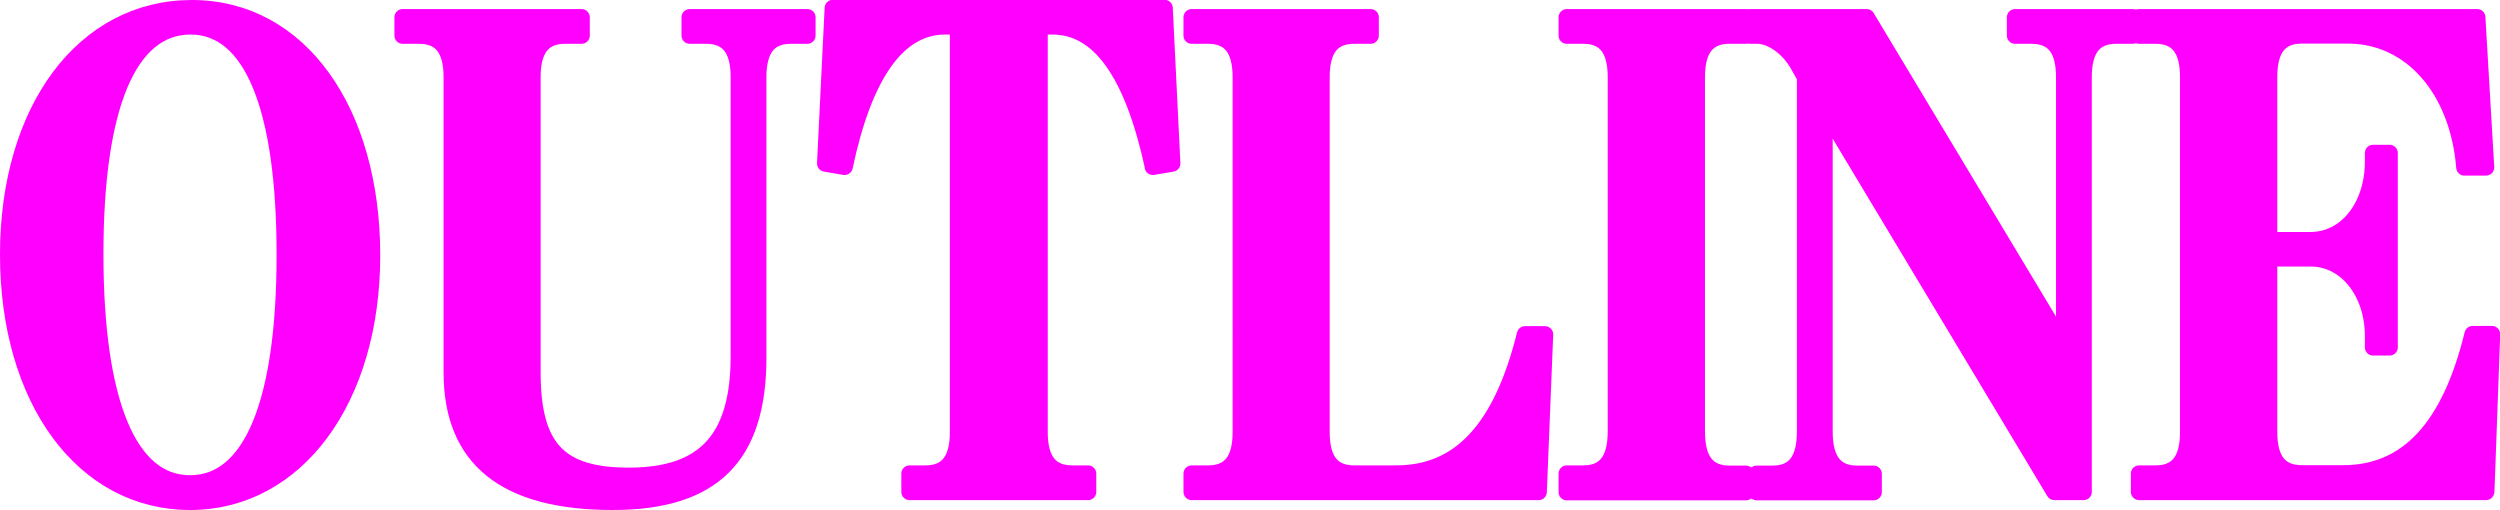 <?xml version="1.0" encoding="UTF-8"?>
<svg id="_レイヤー_2" data-name="レイヤー 2" xmlns="http://www.w3.org/2000/svg" viewBox="0 0 121.57 24.8">
  <defs>
    <style>
      .cls-1 {
        fill: #f0f;
        stroke: #f0f;
        stroke-linejoin: round;
        stroke-width: .8px;
      }
    </style>
  </defs>
  <g id="_レイヤー_1-2" data-name="レイヤー 1">
    <g>
      <path class="cls-1" d="M9.24,24.4C4.04,24.4.4,19.43.4,12.38S4.07.4,9.33.4s8.76,5.03,8.76,12.02-3.67,11.98-8.85,11.98ZM9.27,1.28c-3.02,0-4.64,3.89-4.64,11.07s1.62,11.16,4.61,11.16,4.61-3.92,4.61-11.13S12.23,1.28,9.27,1.28Z"/>
      <path class="cls-1" d="M38.46,1.73c-1.08,0-1.59.66-1.59,2.02v13.63c0,4.84-2.22,7.02-7.08,7.02-5.23,0-7.82-2.09-7.82-6.29V3.75c0-1.36-.51-2.02-1.59-2.02h-.8v-.89h8.7v.89h-.8c-1.08,0-1.59.66-1.59,2.02v14.36c0,3.67,1.28,5.03,4.69,5.03,3.7,0,5.35-1.8,5.35-5.82V3.75c0-1.36-.51-2.02-1.59-2.02h-.8v-.89h5.72v.89h-.8Z"/>
      <path class="cls-1" d="M56.07,8.11c-1-4.59-2.62-6.83-4.89-6.83h-.63v19.73c0,1.36.51,2.02,1.59,2.02h.77v.89h-8.68v-.89h.77c1.08,0,1.59-.66,1.59-2.02V1.28h-.63c-2.28,0-3.93,2.28-4.89,6.83l-.94-.16.37-7.56h16.13l.37,7.56-.94.16Z"/>
      <path class="cls-1" d="M74.82,23.92h-16.87v-.89h.8c1.08,0,1.59-.66,1.59-2.02V3.75c0-1.36-.51-2.02-1.59-2.02h-.8v-.89h8.7v.89h-.8c-1.08,0-1.59.66-1.59,2.02v17.26c0,1.36.51,2.02,1.59,2.02h2.05c3.1,0,5.12-2.18,6.26-6.77h.97l-.31,7.65Z"/>
      <path class="cls-1" d="M76.19,23.92v-.89h.8c1.08,0,1.59-.66,1.59-2.06V3.75c0-1.36-.51-2.02-1.59-2.02h-.8v-.89h8.71v.89h-.8c-1.08,0-1.59.66-1.59,2.02v17.23c0,1.39.51,2.06,1.59,2.06h.8v.89h-8.71Z"/>
      <path class="cls-1" d="M102.91,1.73c-1.08,0-1.59.66-1.59,2.02v20.17h-1.42l-11.18-18.62v15.68c0,1.39.51,2.06,1.59,2.06h.8v.89h-5.69v-.89h.77c1.08,0,1.59-.66,1.59-2.06V3.75l-.34-.6c-.48-.85-1.31-1.42-1.99-1.42h-.31v-.89h5.63l9.61,16V3.75c0-1.36-.51-2.02-1.59-2.02h-.8v-.89h5.72v.89h-.8Z"/>
      <path class="cls-1" d="M120.89,23.92h-16.87v-.89h.8c1.08,0,1.59-.66,1.59-2.02V3.75c0-1.36-.51-2.02-1.59-2.02h-.8v-.89h16.44l.43,7.3h-1.05c-.31-3.83-2.62-6.42-5.66-6.42h-2.25c-1.08,0-1.59.66-1.59,2.02v7.94h2.02c1.74,0,3.04-1.64,3.04-3.83v-.41h.8v9.45h-.8v-.54c0-2.15-1.31-3.79-3.04-3.79h-2.02v8.44c0,1.36.51,2.02,1.59,2.02h2.02c3.1,0,5.18-2.21,6.29-6.77h.94l-.28,7.65Z"/>
    </g>
  </g>
</svg>